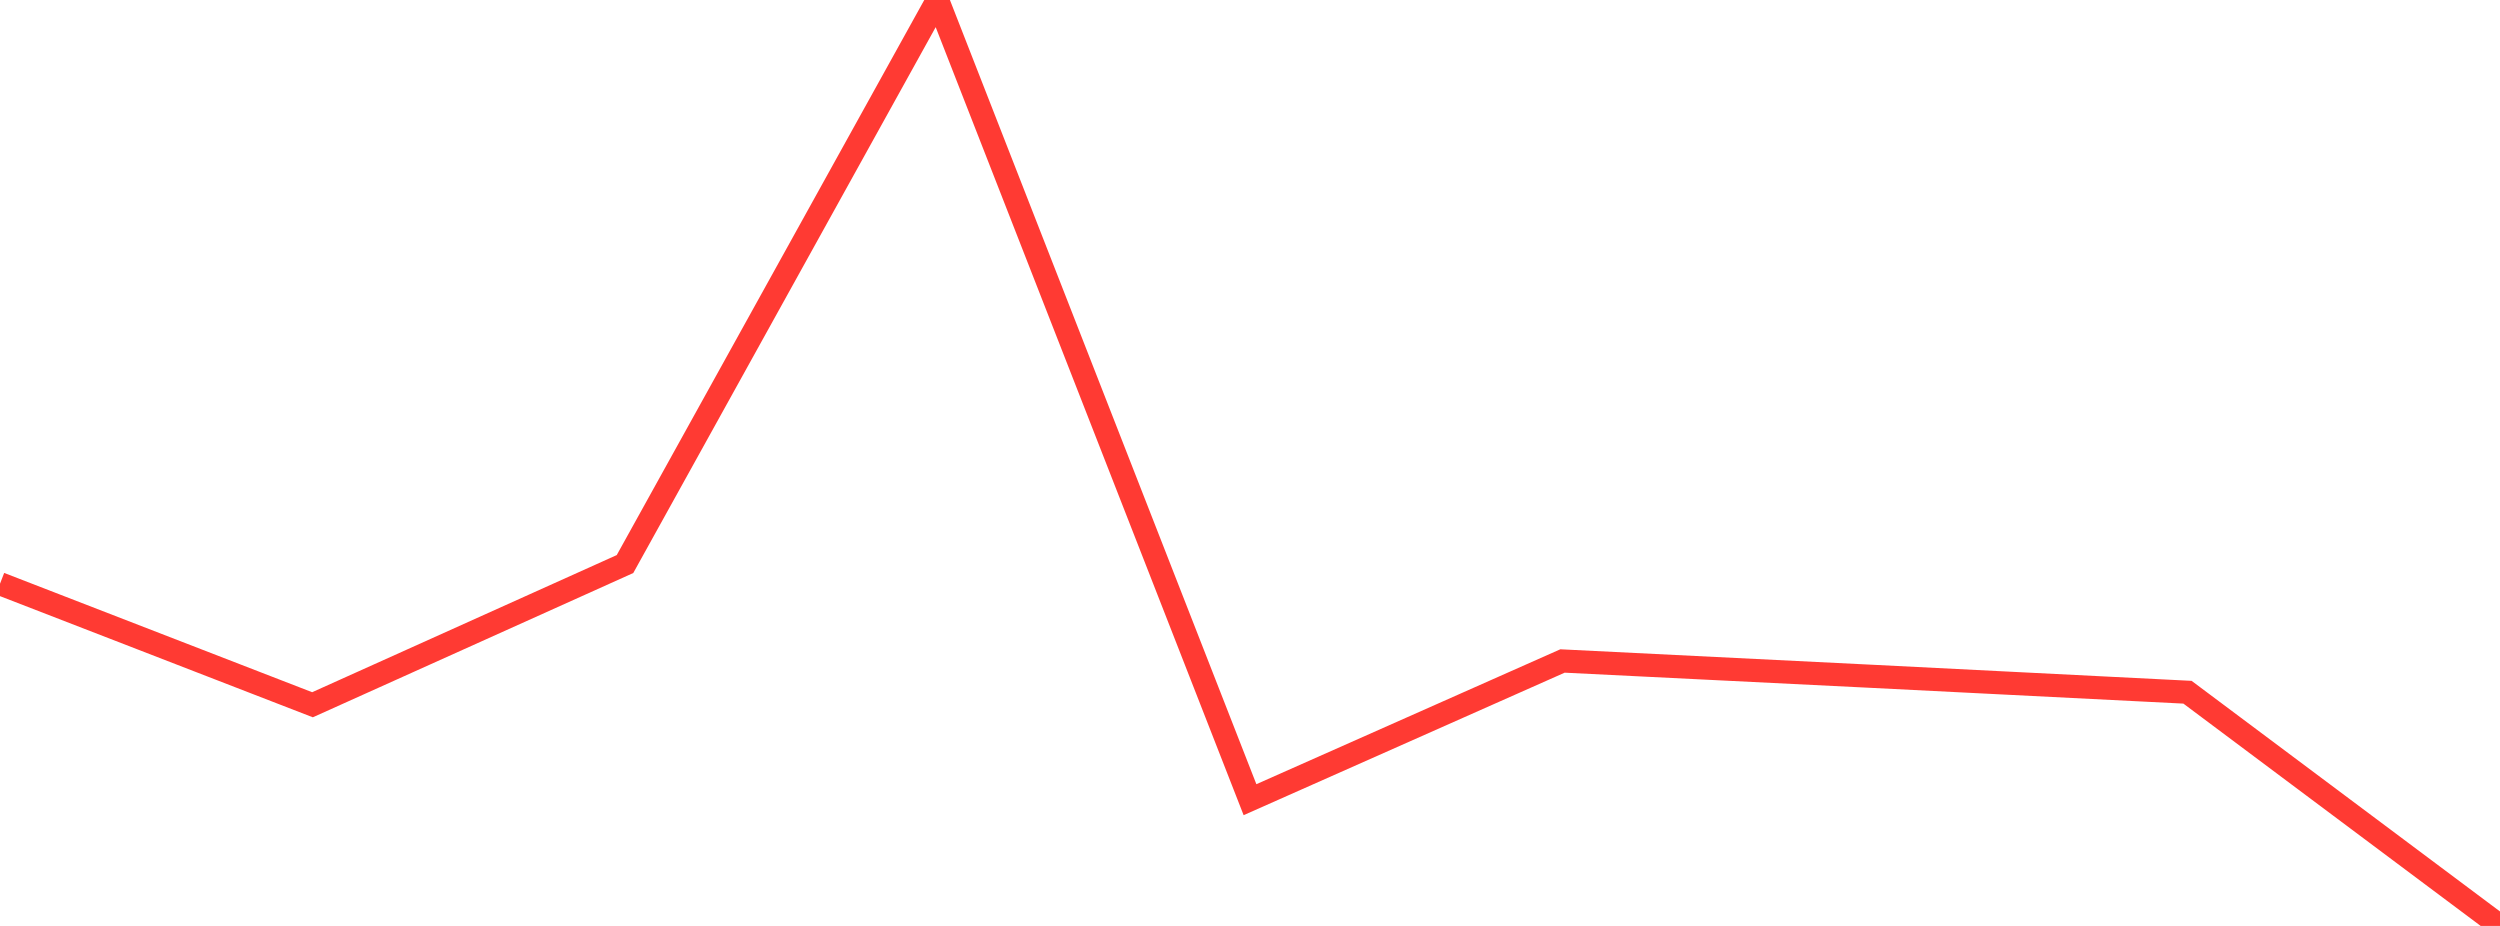 <?xml version="1.0" standalone="no"?>
<!DOCTYPE svg PUBLIC "-//W3C//DTD SVG 1.1//EN" "http://www.w3.org/Graphics/SVG/1.1/DTD/svg11.dtd">

<svg width="135" height="50" viewBox="0 0 135 50" preserveAspectRatio="none" 
  xmlns="http://www.w3.org/2000/svg"
  xmlns:xlink="http://www.w3.org/1999/xlink">


<polyline points="0.0, 31.521 16.875, 38.057 33.75, 30.459 50.625, 0.0 67.5, 43.183 84.375, 35.693 101.25, 36.529 118.125, 37.38 135.0, 50.0" fill="none" stroke="#ff3a33" stroke-width="1.25"/>

</svg>